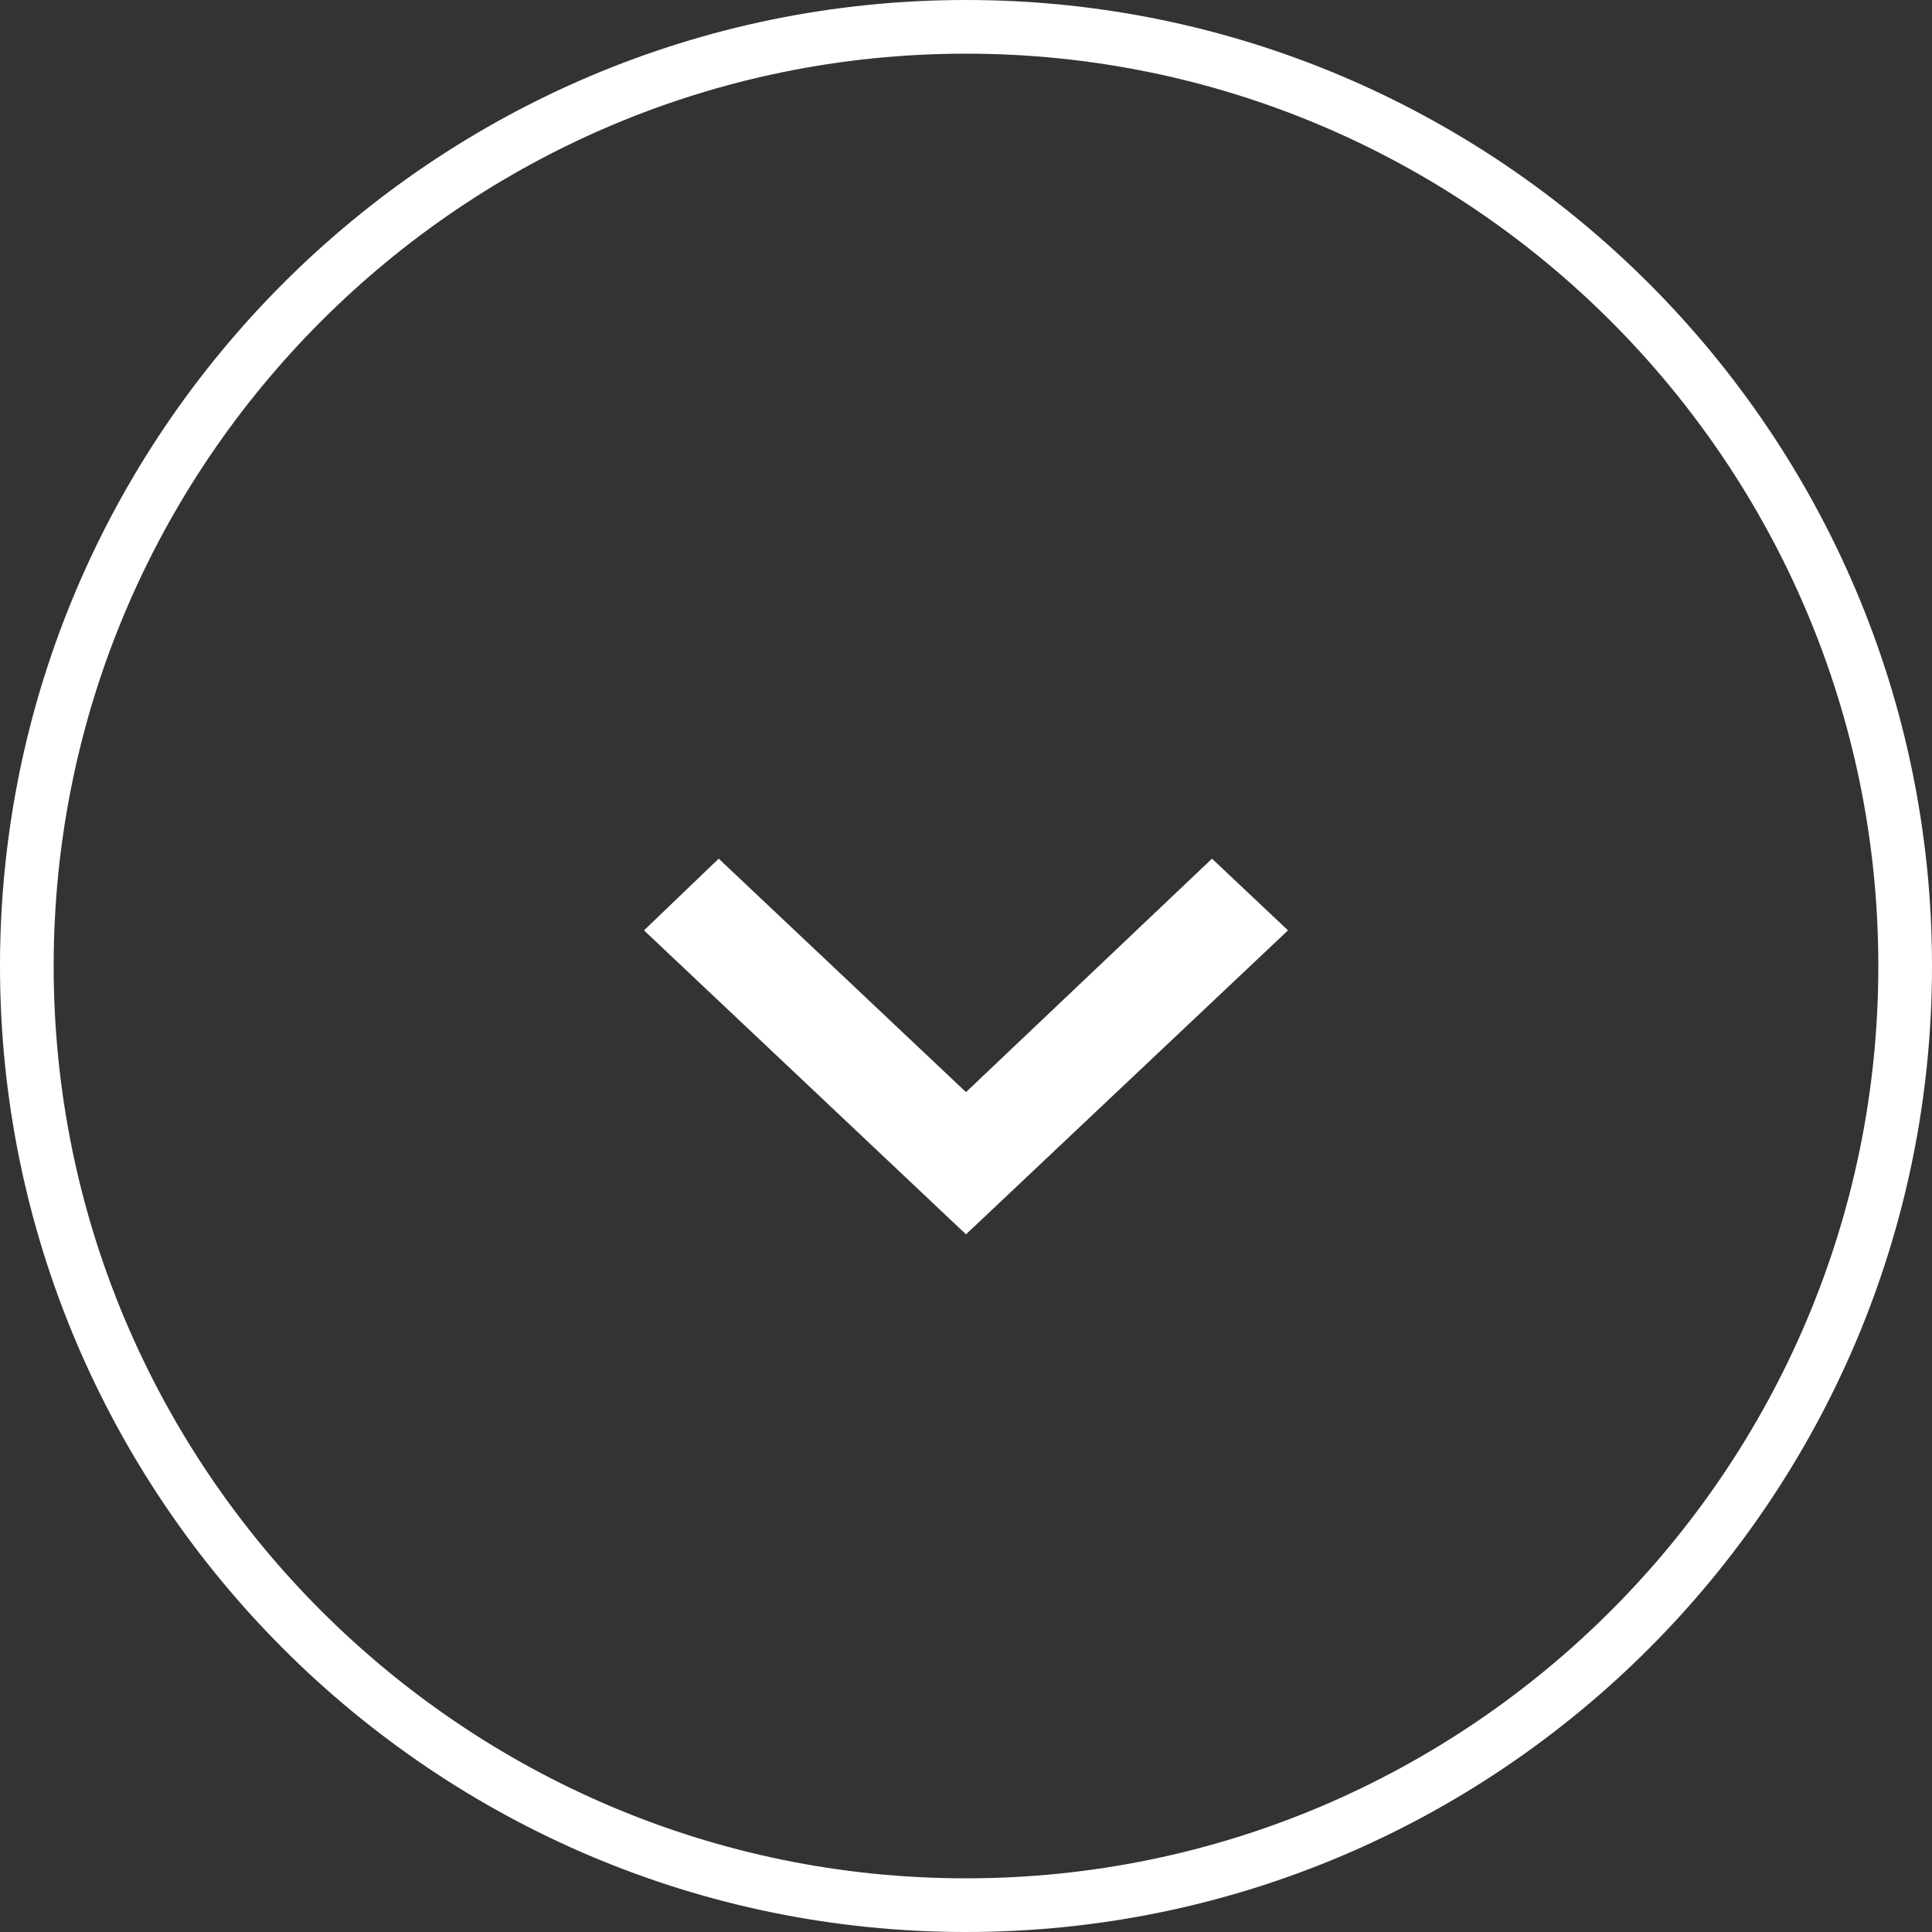 <?xml version="1.0" encoding="UTF-8"?>
<svg width="36px" height="36px" viewBox="0 0 36 36" version="1.1" xmlns="http://www.w3.org/2000/svg" xmlns:xlink="http://www.w3.org/1999/xlink">
    <rect x="0" y="0" width="36" height="36" fill="#333333" stroke="none"/>
    <!-- Generator: Sketch 59.1 (86144) - https://sketch.com -->
    <title>Group 5</title>
    <desc>Created with Sketch.</desc>
    <g id="Innovation-(Timeline)*" stroke="none" stroke-width="1" fill="none" fill-rule="evenodd">
        <g id="Innovation" transform="translate(-702, -421)" fill="#FFFFFF">
            <g id="Group-5" transform="translate(702, 421)">
                <path d="M18,1 C8.626,1 1,8.626 1,18 C1,27.374 8.626,35 18,35 C27.374,35 35,27.374 35,18 C35,8.626 27.374,1 18,1 M18,36 C8.075,36 0,27.925 0,18 C0,8.075 8.075,0 18,0 C27.925,0 36,8.075 36,18 C36,27.925 27.925,36 18,36" id="Fill-1"></path>
                <polygon id="Fill-3" points="13.392 16 18 20.35 22.584 16 24 17.336 18 23 12 17.336"></polygon>
            </g>
        </g>
    </g>
</svg>